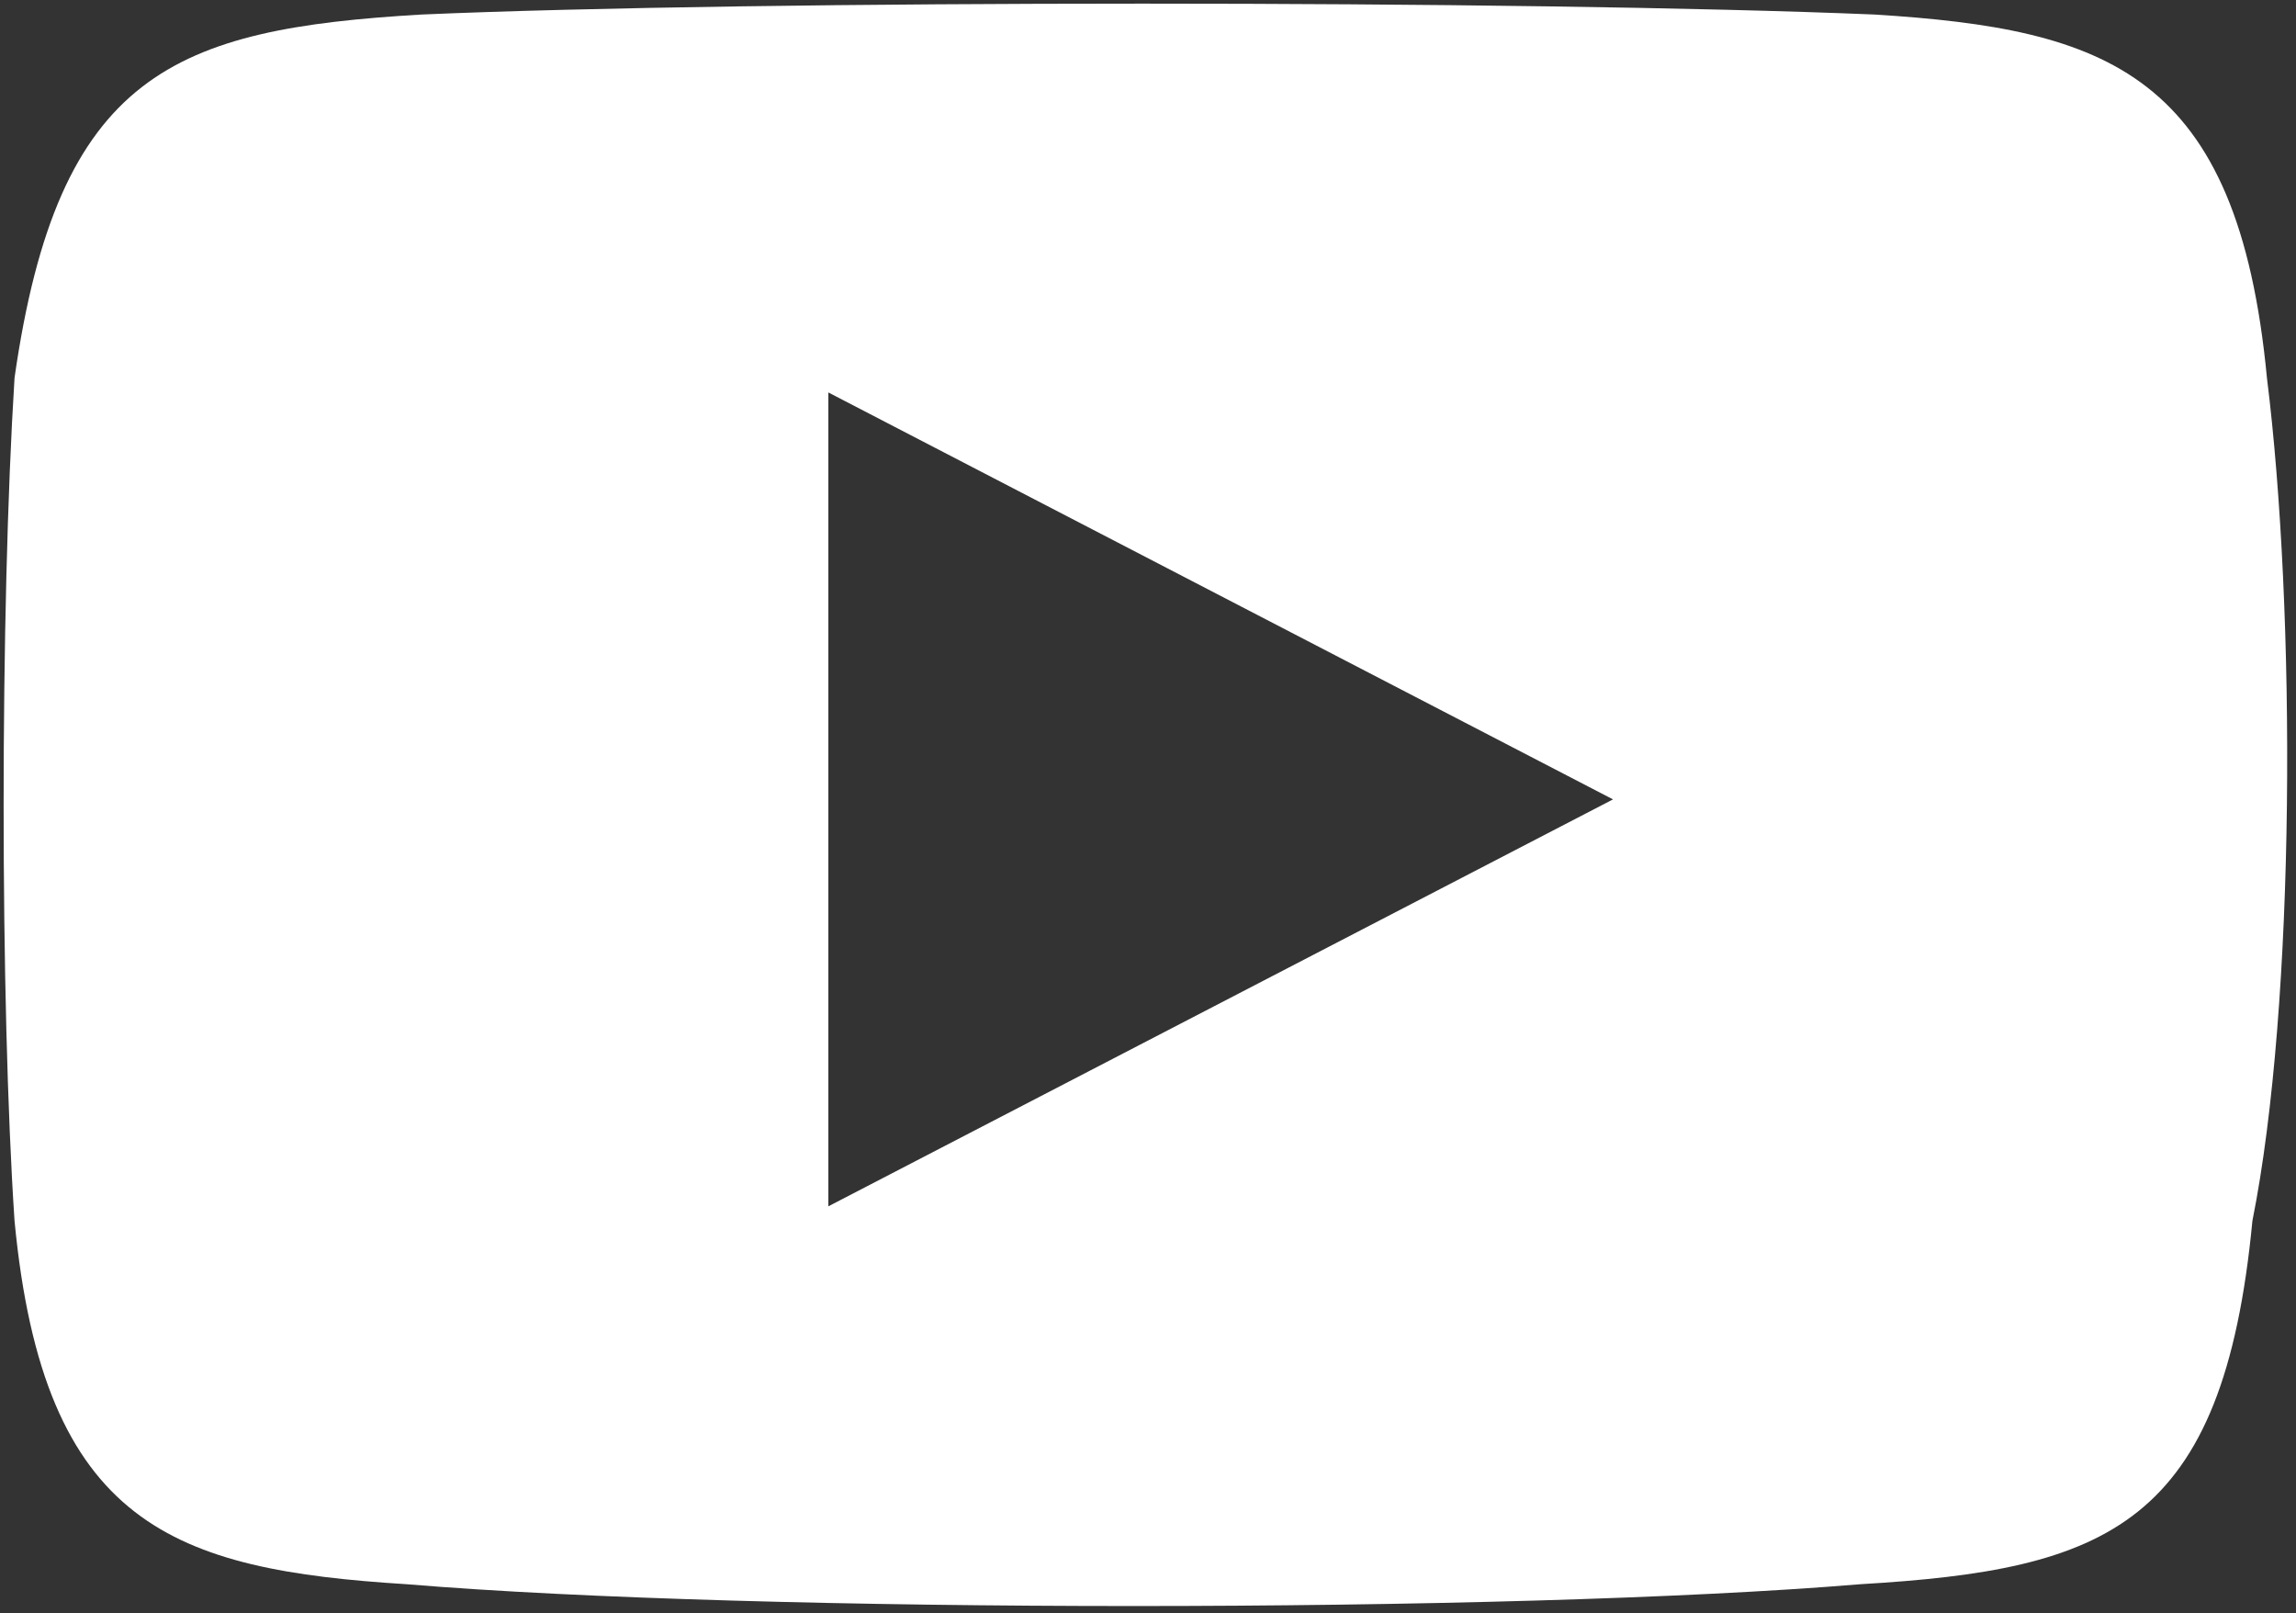 <?xml version="1.0" encoding="utf-8"?>
<!-- Generator: Adobe Illustrator 19.2.0, SVG Export Plug-In . SVG Version: 6.00 Build 0)  -->
<svg version="1.1" id="Calque_1" xmlns="http://www.w3.org/2000/svg" xmlns:xlink="http://www.w3.org/1999/xlink" x="0px" y="0px"
	 width="15.8px" height="11.1px" viewBox="0 0 15.8 11.1" style="enable-background:new 0 0 15.8 11.1;" xml:space="preserve">
<rect x="0" y="0" width="15.8" height="11.1" fill="#333333" stroke="none"/>
<style type="text/css">
	.st0{fill:#FFFFFF;}
</style>
<path id="youtube-new-icon" class="st0" d="M15.6,2.6c-0.2-2.1-1.1-2.4-2.7-2.5C10.5,0,5.2,0,2.9,0.1C1.2,0.2,0.4,0.5,0.1,2.6
	C0,4.2,0,6.9,0.1,8.4c0.2,2.1,1.1,2.4,2.7,2.5c2.4,0.2,7.6,0.2,10,0c1.7-0.1,2.5-0.4,2.7-2.5C15.8,6.9,15.8,4.2,15.6,2.6z M5.7,8.3
	V2.7l5.4,2.8L5.7,8.3z"/>
</svg>
